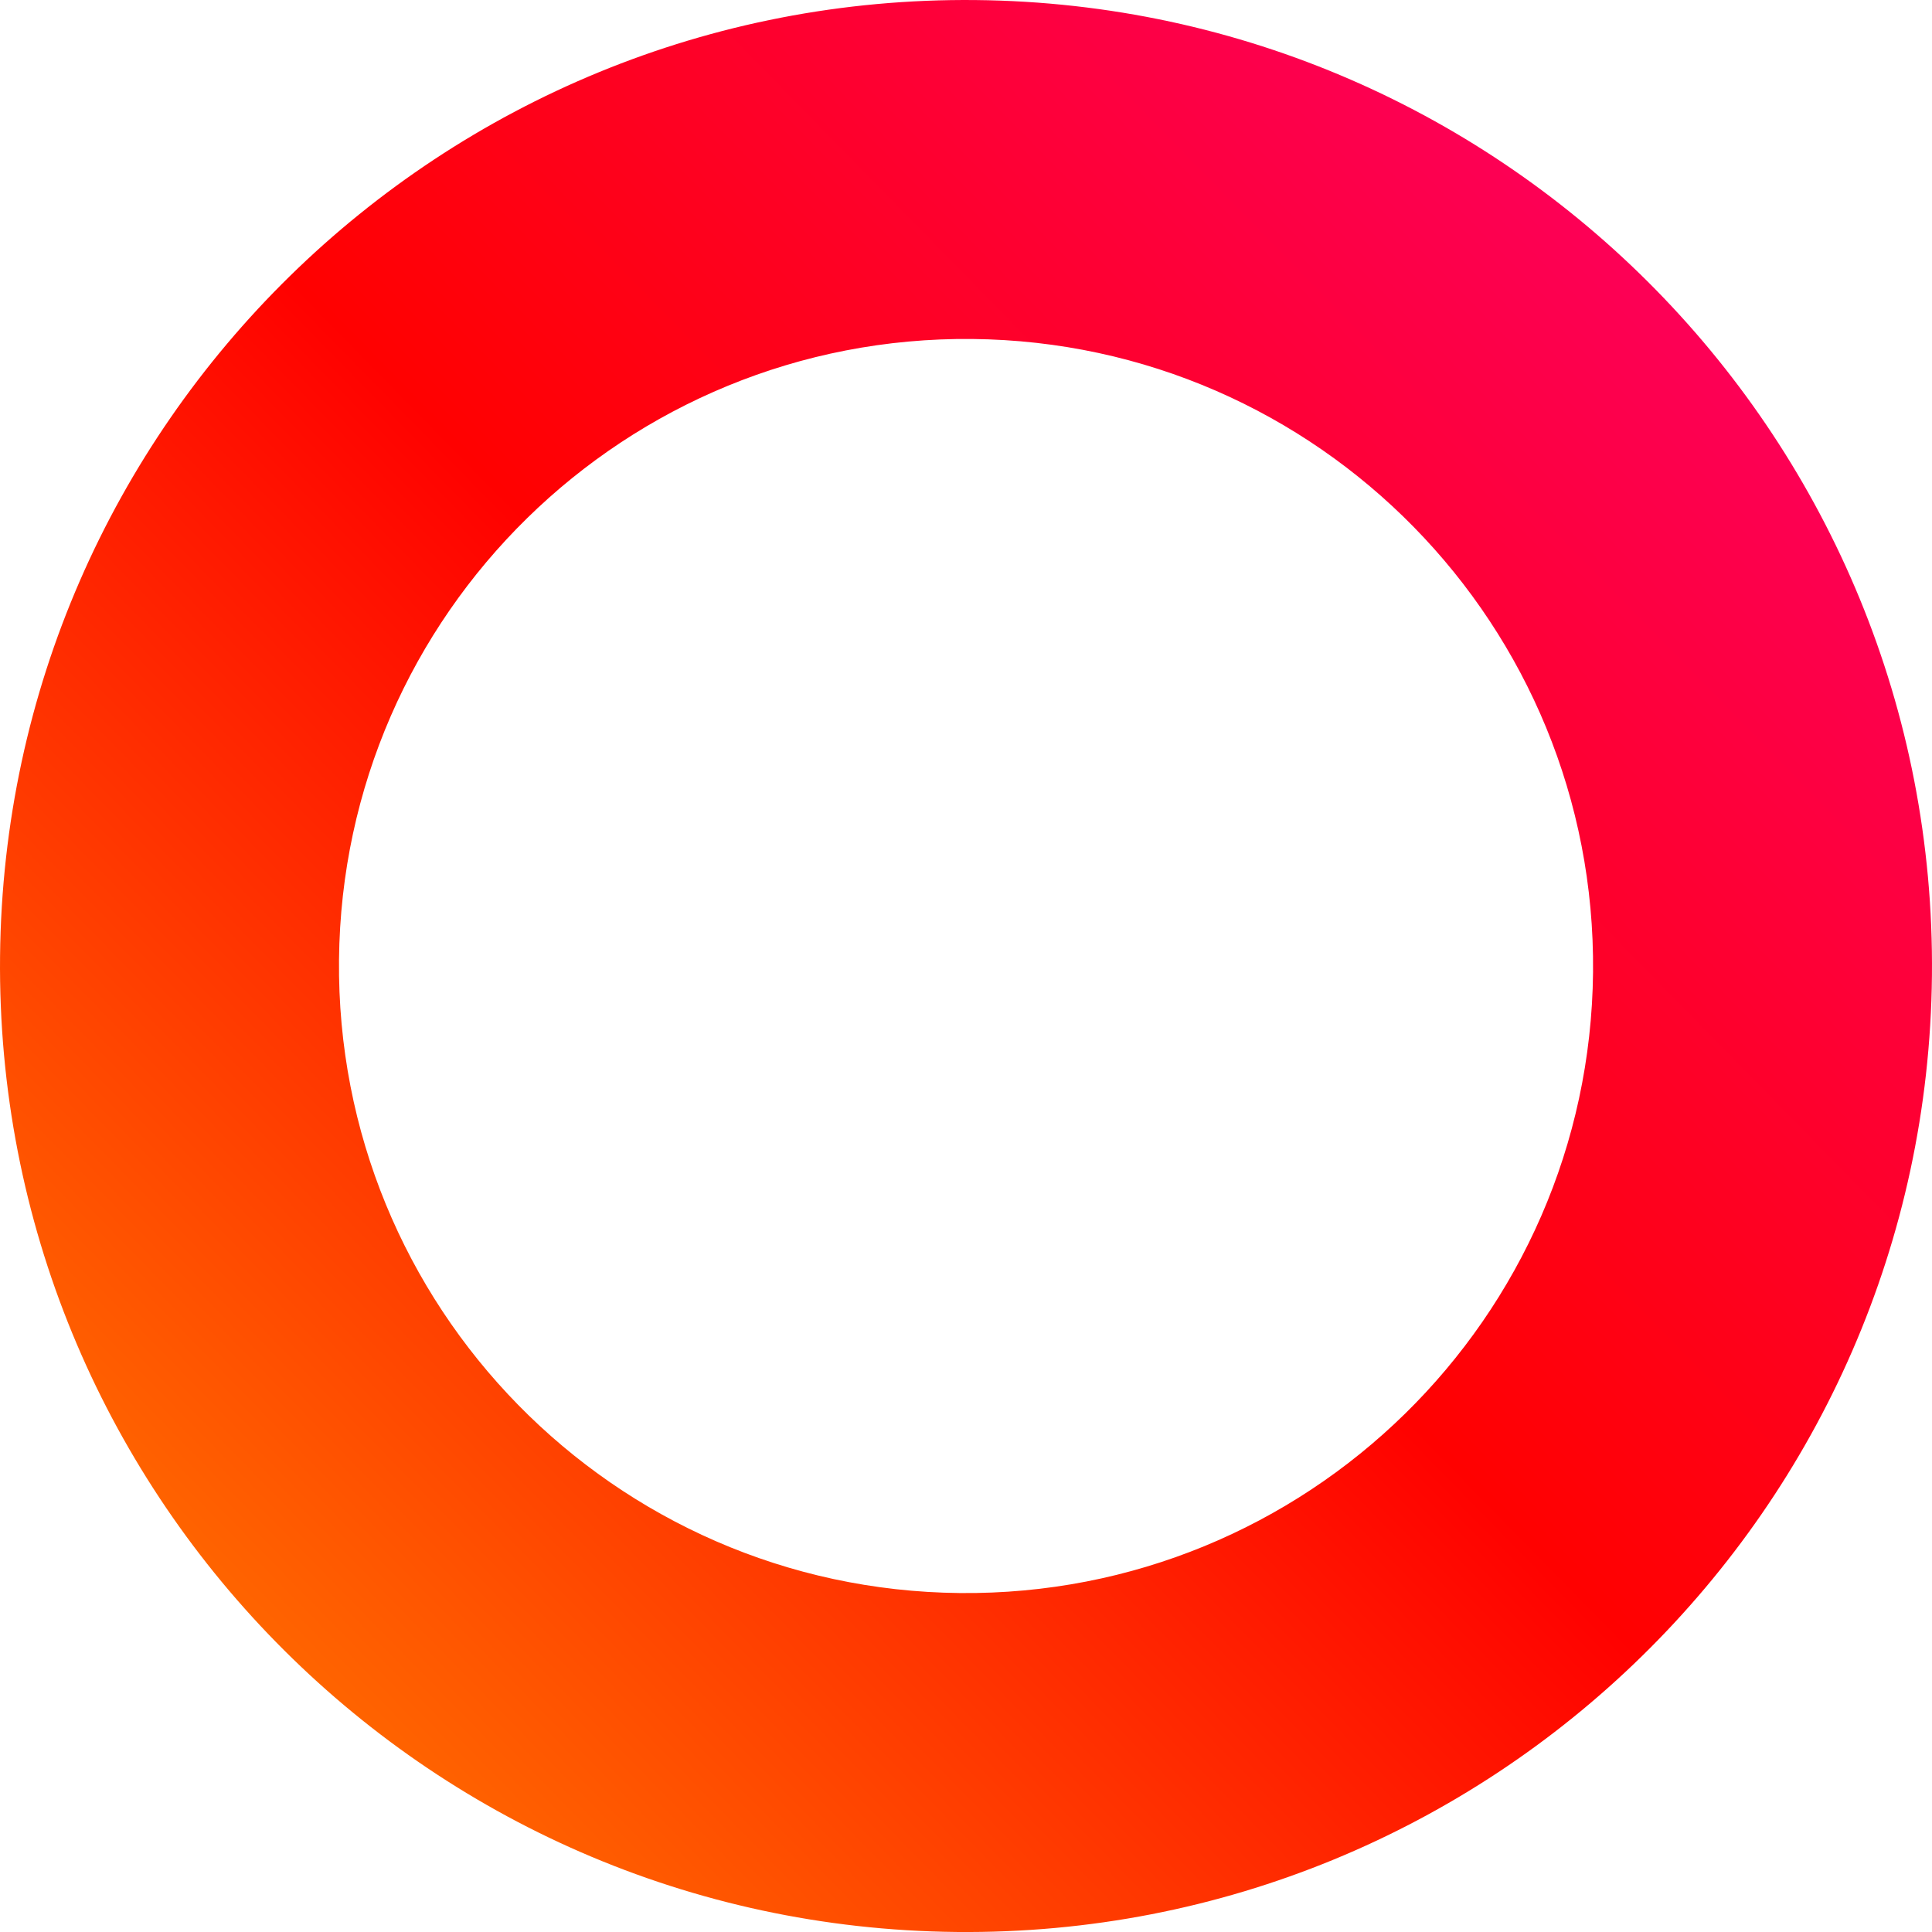 <?xml version="1.0" encoding="UTF-8"?> <svg xmlns="http://www.w3.org/2000/svg" width="72" height="72" viewBox="0 0 72 72" fill="none"> <path d="M36.36 0.002C16.479 -0.197 0.201 15.76 0.002 35.641C-0.197 55.522 15.758 71.8 35.639 71.999C55.521 72.198 71.799 56.242 71.998 36.361C72.197 16.48 56.242 0.201 36.36 0.002ZM35.766 59.368C22.861 59.238 12.504 48.672 12.634 35.766C12.763 22.862 23.329 12.504 36.235 12.633C49.14 12.763 59.497 23.329 59.368 36.234C59.239 49.139 48.671 59.497 35.766 59.368Z" fill="url(#paint0_linear)"></path> <defs> <linearGradient id="paint0_linear" x1="10.291" y1="61.2" x2="61.71" y2="10.801" gradientUnits="userSpaceOnUse"> <stop stop-color="#FF6400"></stop> <stop offset="0.5" stop-color="#FF0100"></stop> <stop offset="1" stop-color="#FD0056"></stop> </linearGradient> </defs> </svg> 